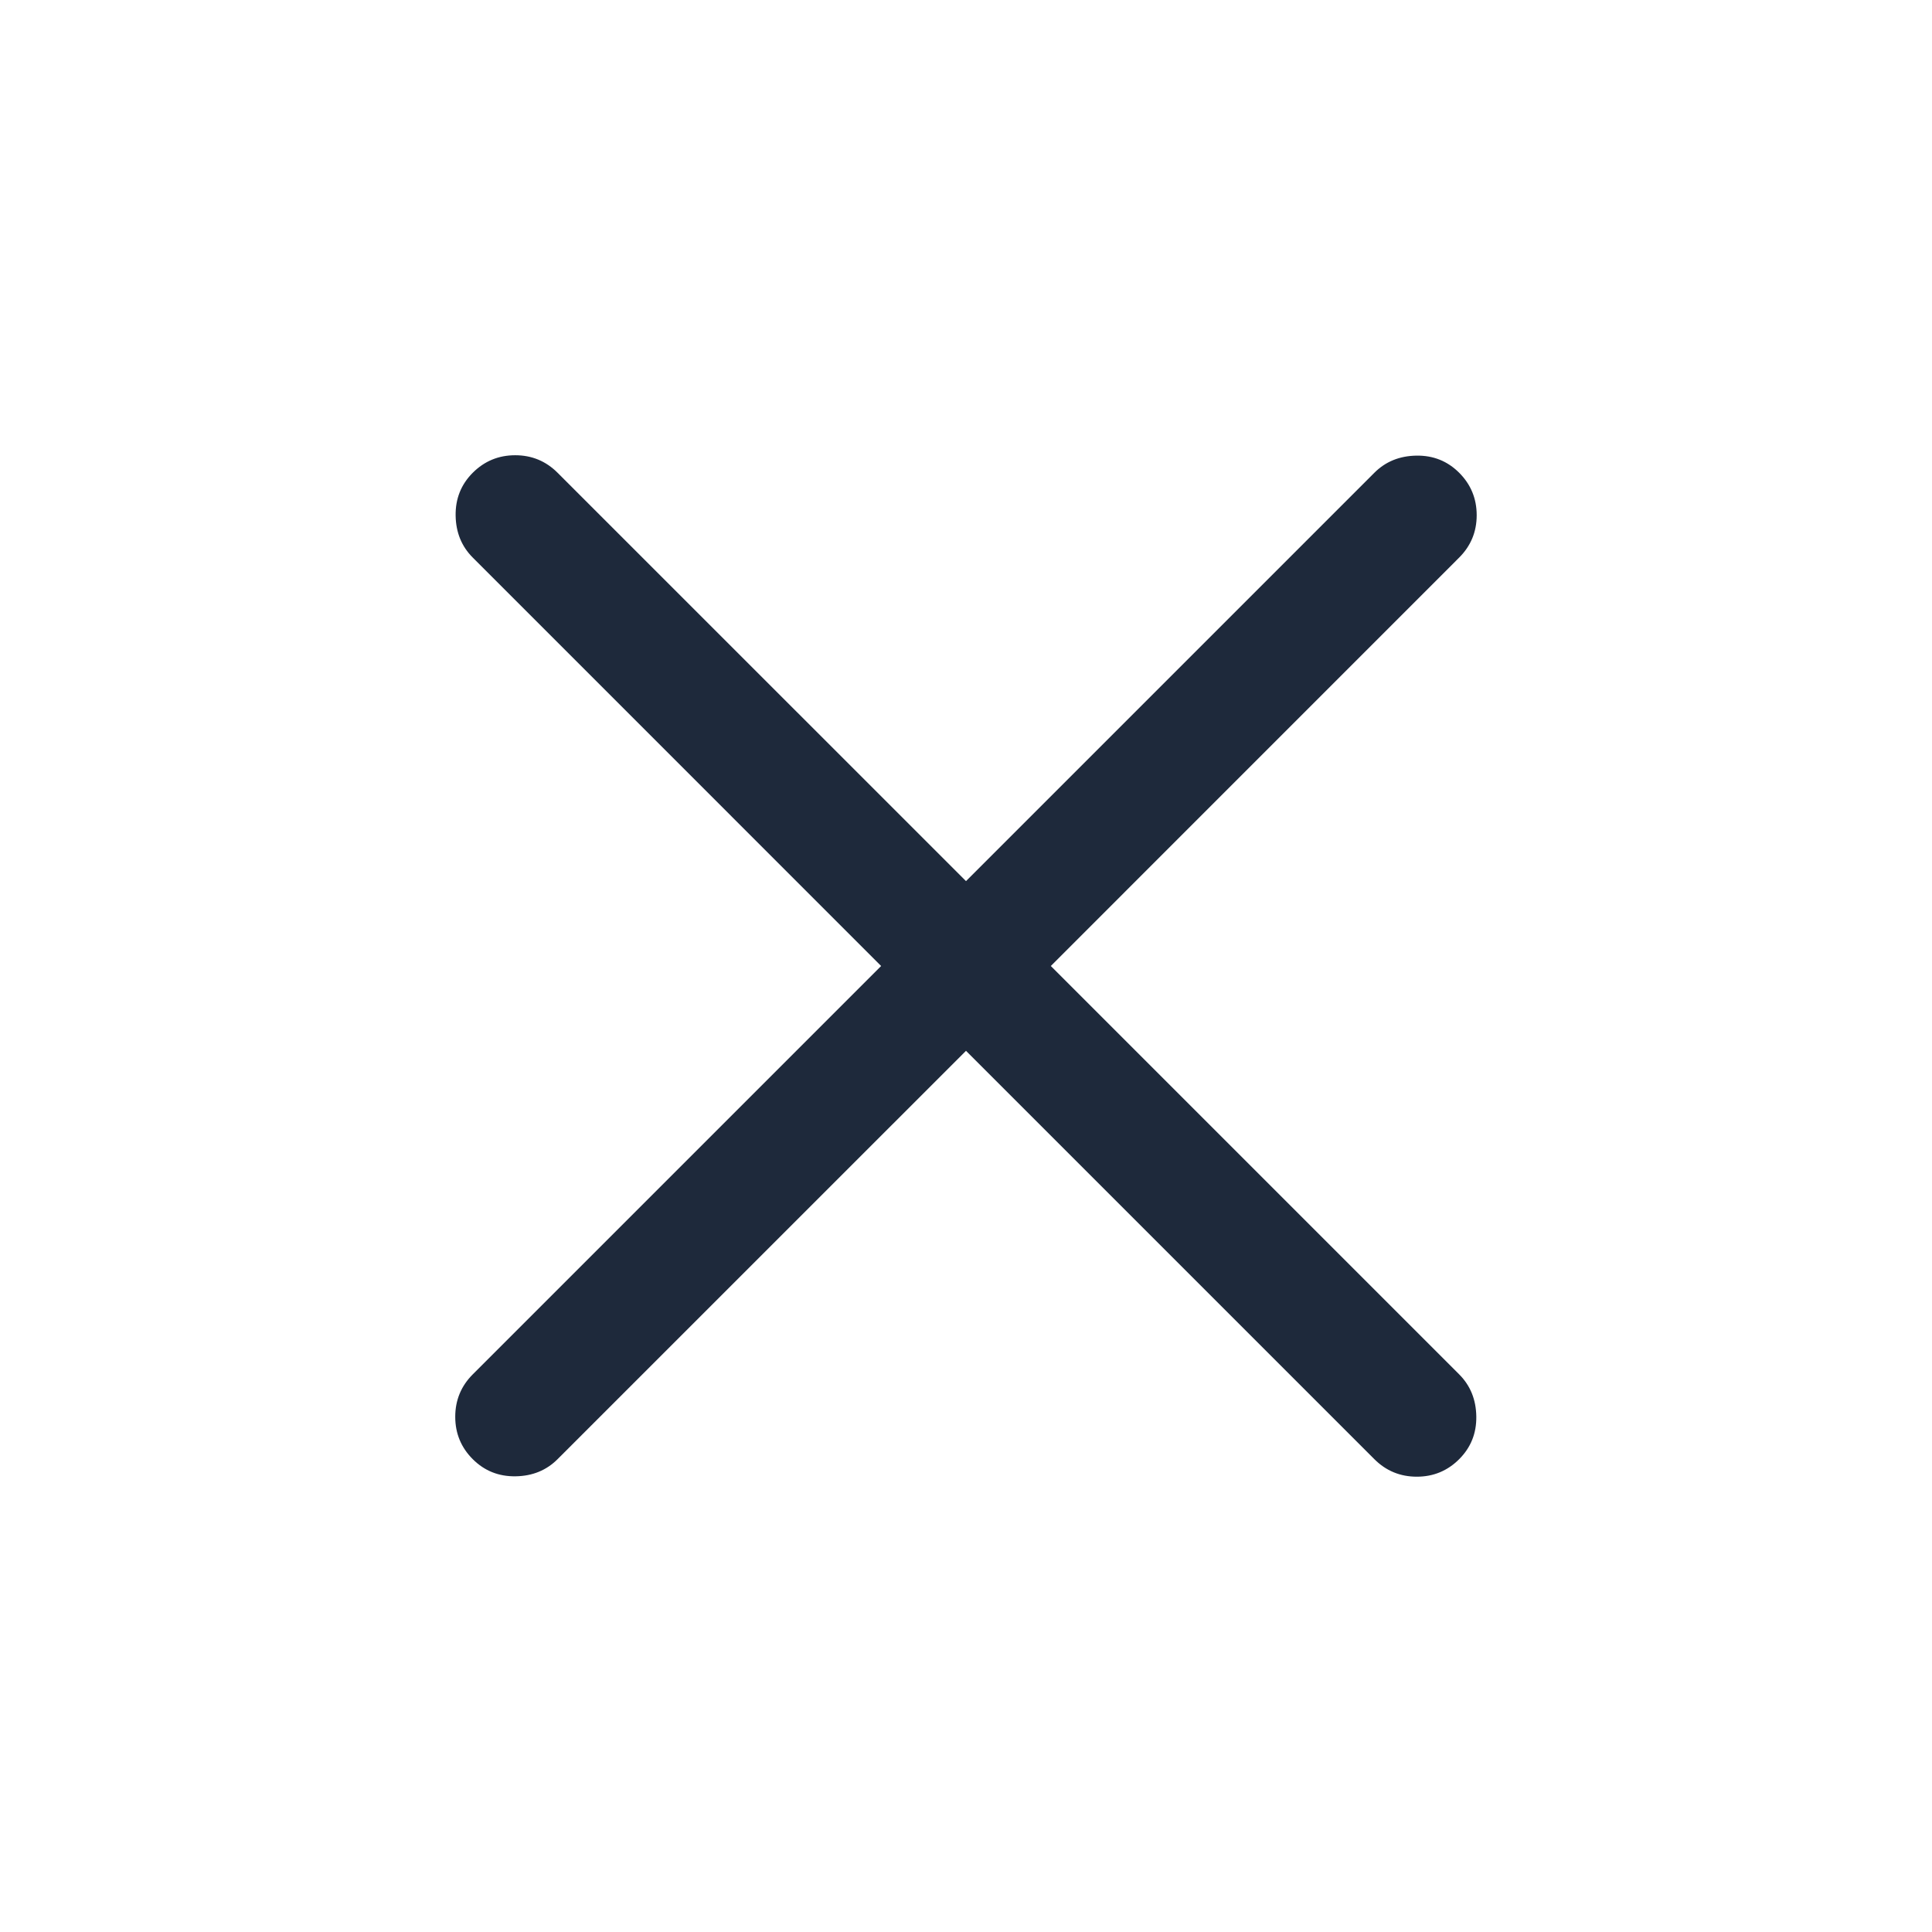 <svg width="30" height="30" viewBox="0 0 30 30" fill="none" xmlns="http://www.w3.org/2000/svg">
<g id="cross">
<path id="Vector" d="M15 16.317L8.658 22.658C8.485 22.831 8.268 22.92 8.006 22.924C7.744 22.928 7.522 22.839 7.341 22.658C7.16 22.477 7.069 22.258 7.069 22C7.069 21.742 7.16 21.522 7.341 21.341L13.682 15L7.341 8.658C7.168 8.485 7.079 8.268 7.075 8.006C7.071 7.744 7.16 7.522 7.341 7.341C7.522 7.16 7.742 7.069 8 7.069C8.258 7.069 8.477 7.16 8.658 7.341L15 13.682L21.341 7.341C21.514 7.168 21.732 7.079 21.994 7.075C22.256 7.071 22.477 7.16 22.658 7.341C22.839 7.522 22.93 7.742 22.93 8C22.93 8.258 22.839 8.477 22.658 8.658L16.317 15L22.658 21.341C22.831 21.514 22.92 21.732 22.924 21.994C22.928 22.256 22.839 22.477 22.658 22.658C22.477 22.839 22.258 22.93 22 22.93C21.742 22.93 21.522 22.839 21.341 22.658L15 16.317Z" fill="#1E293B"/>
</g>
</svg>
